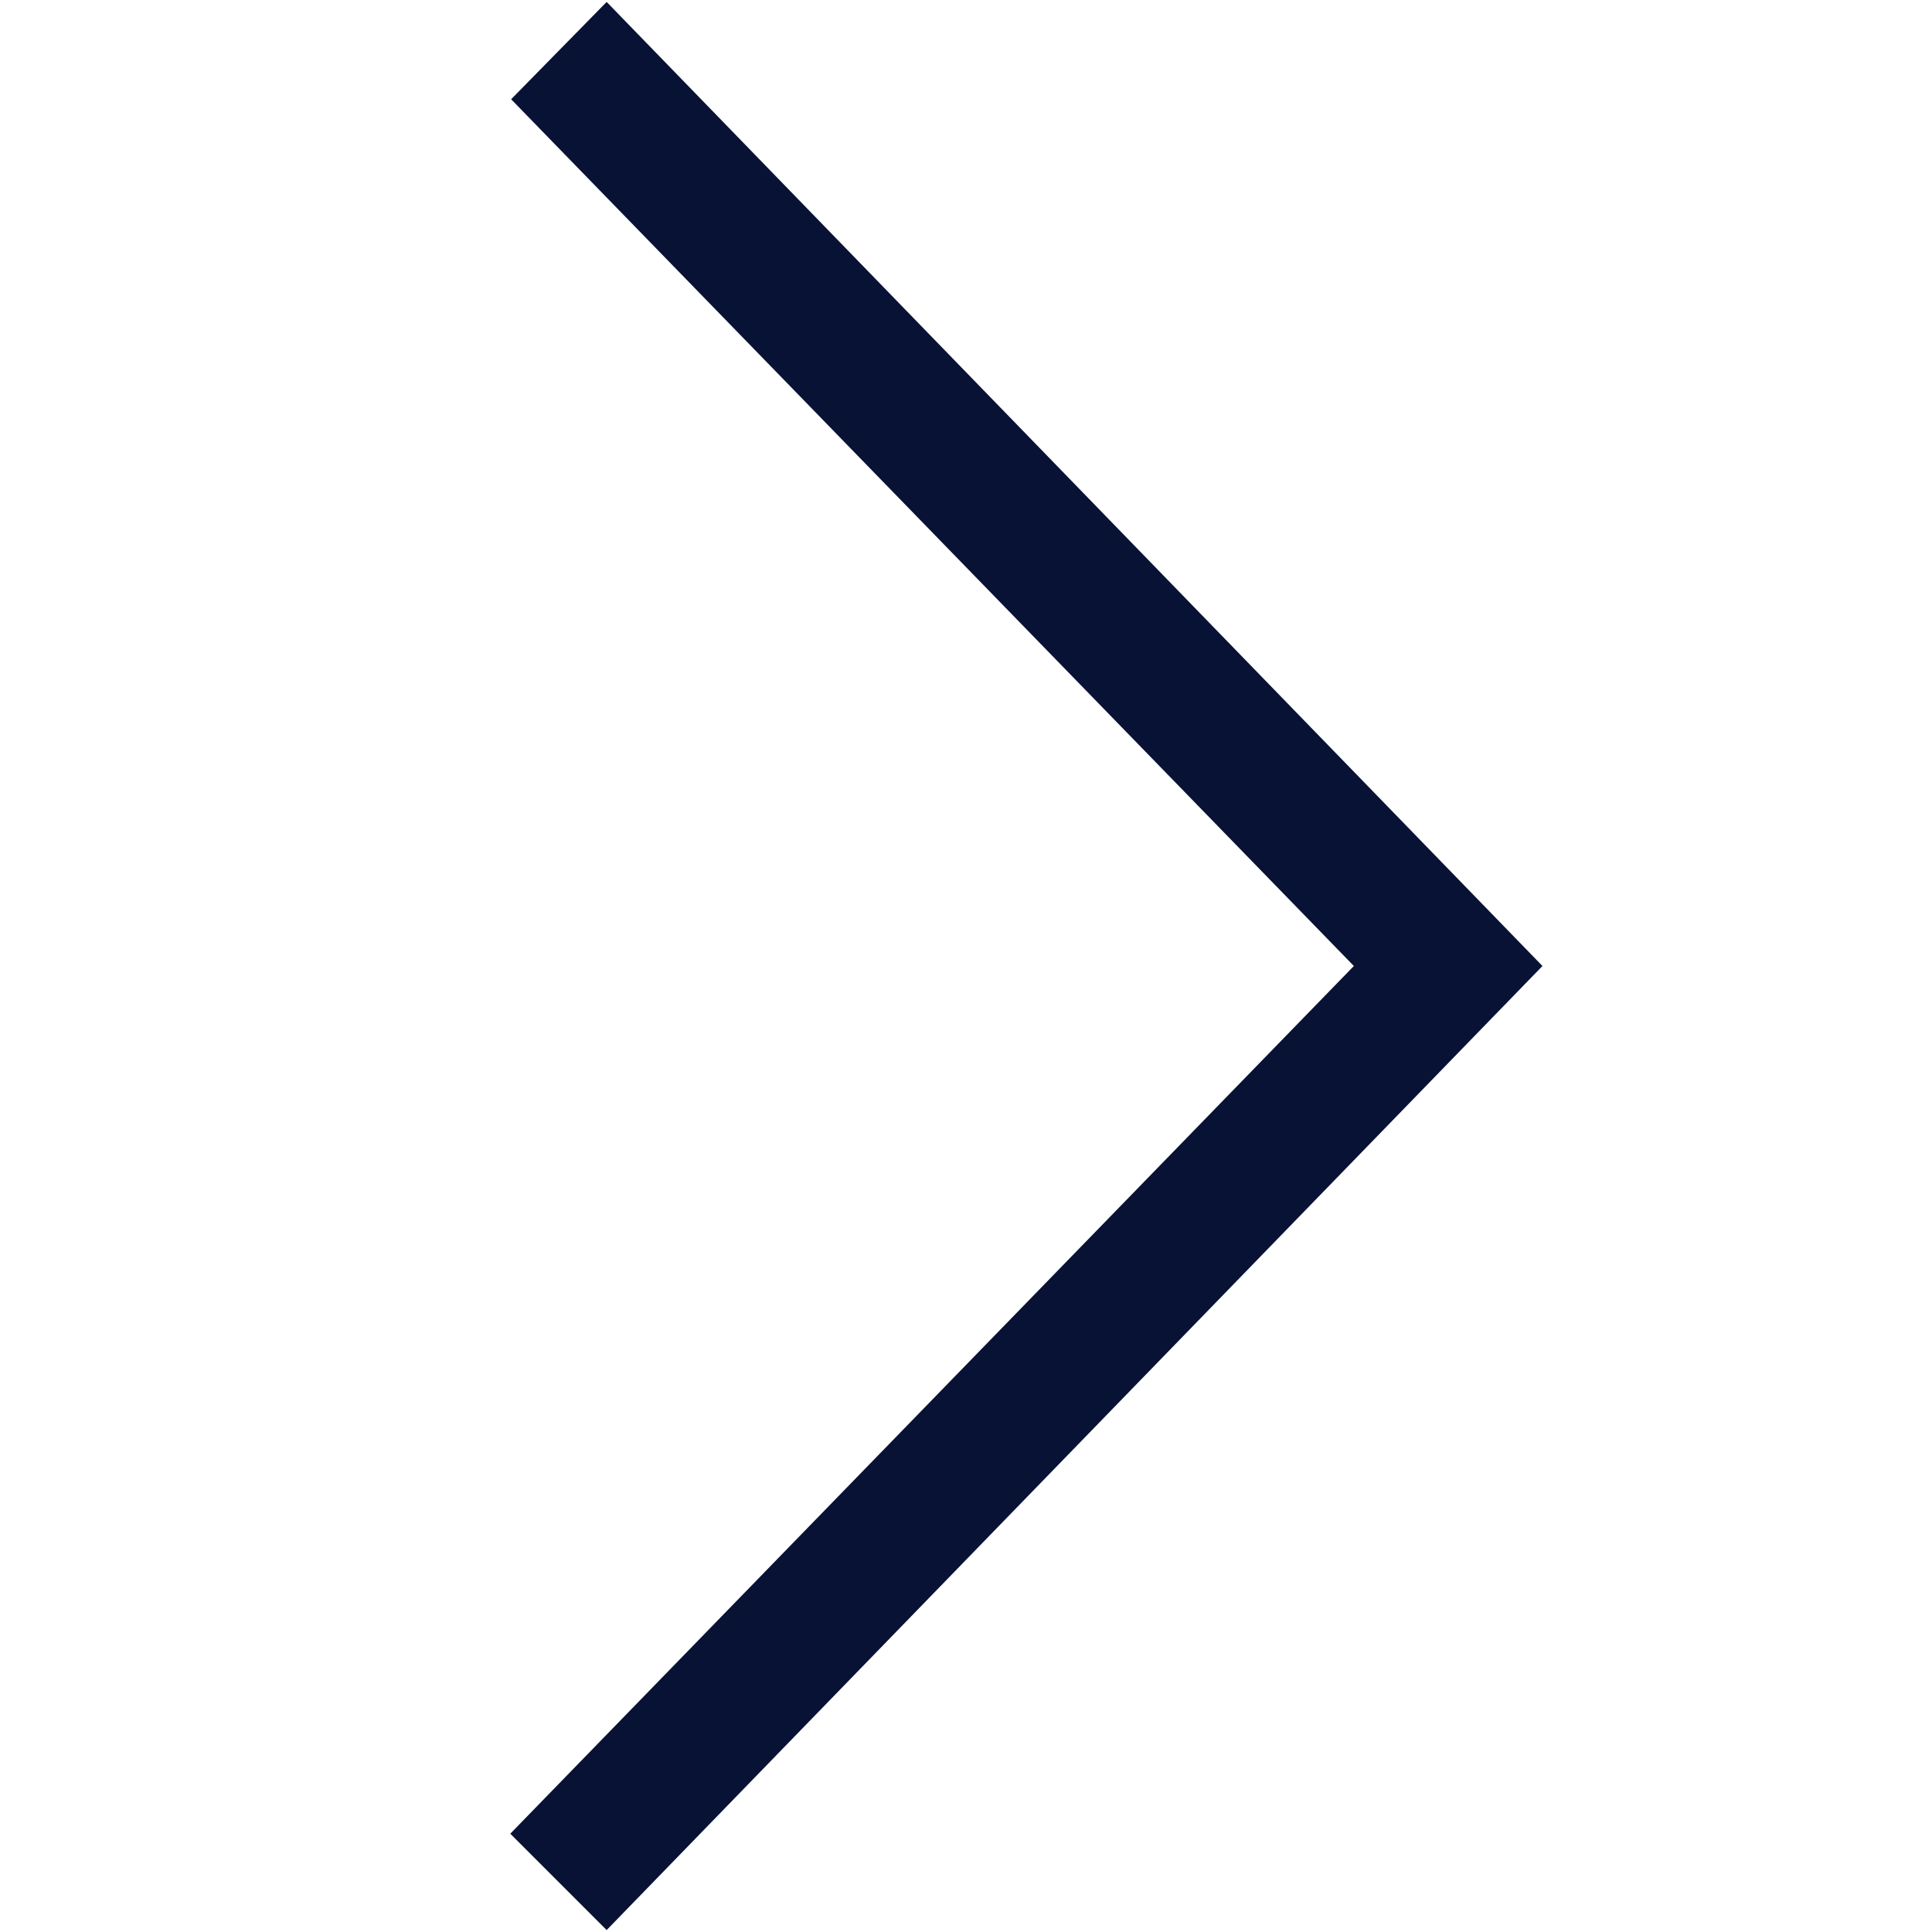 <svg width="16" height="16" viewBox="0 0 16 16" fill="none" xmlns="http://www.w3.org/2000/svg">
<path d="M12.774 8L5.024 0.016L4.233 0.822L11.212 8L4.226 15.186L5.024 15.984L12.774 8Z" fill="#081235"/>
</svg>
